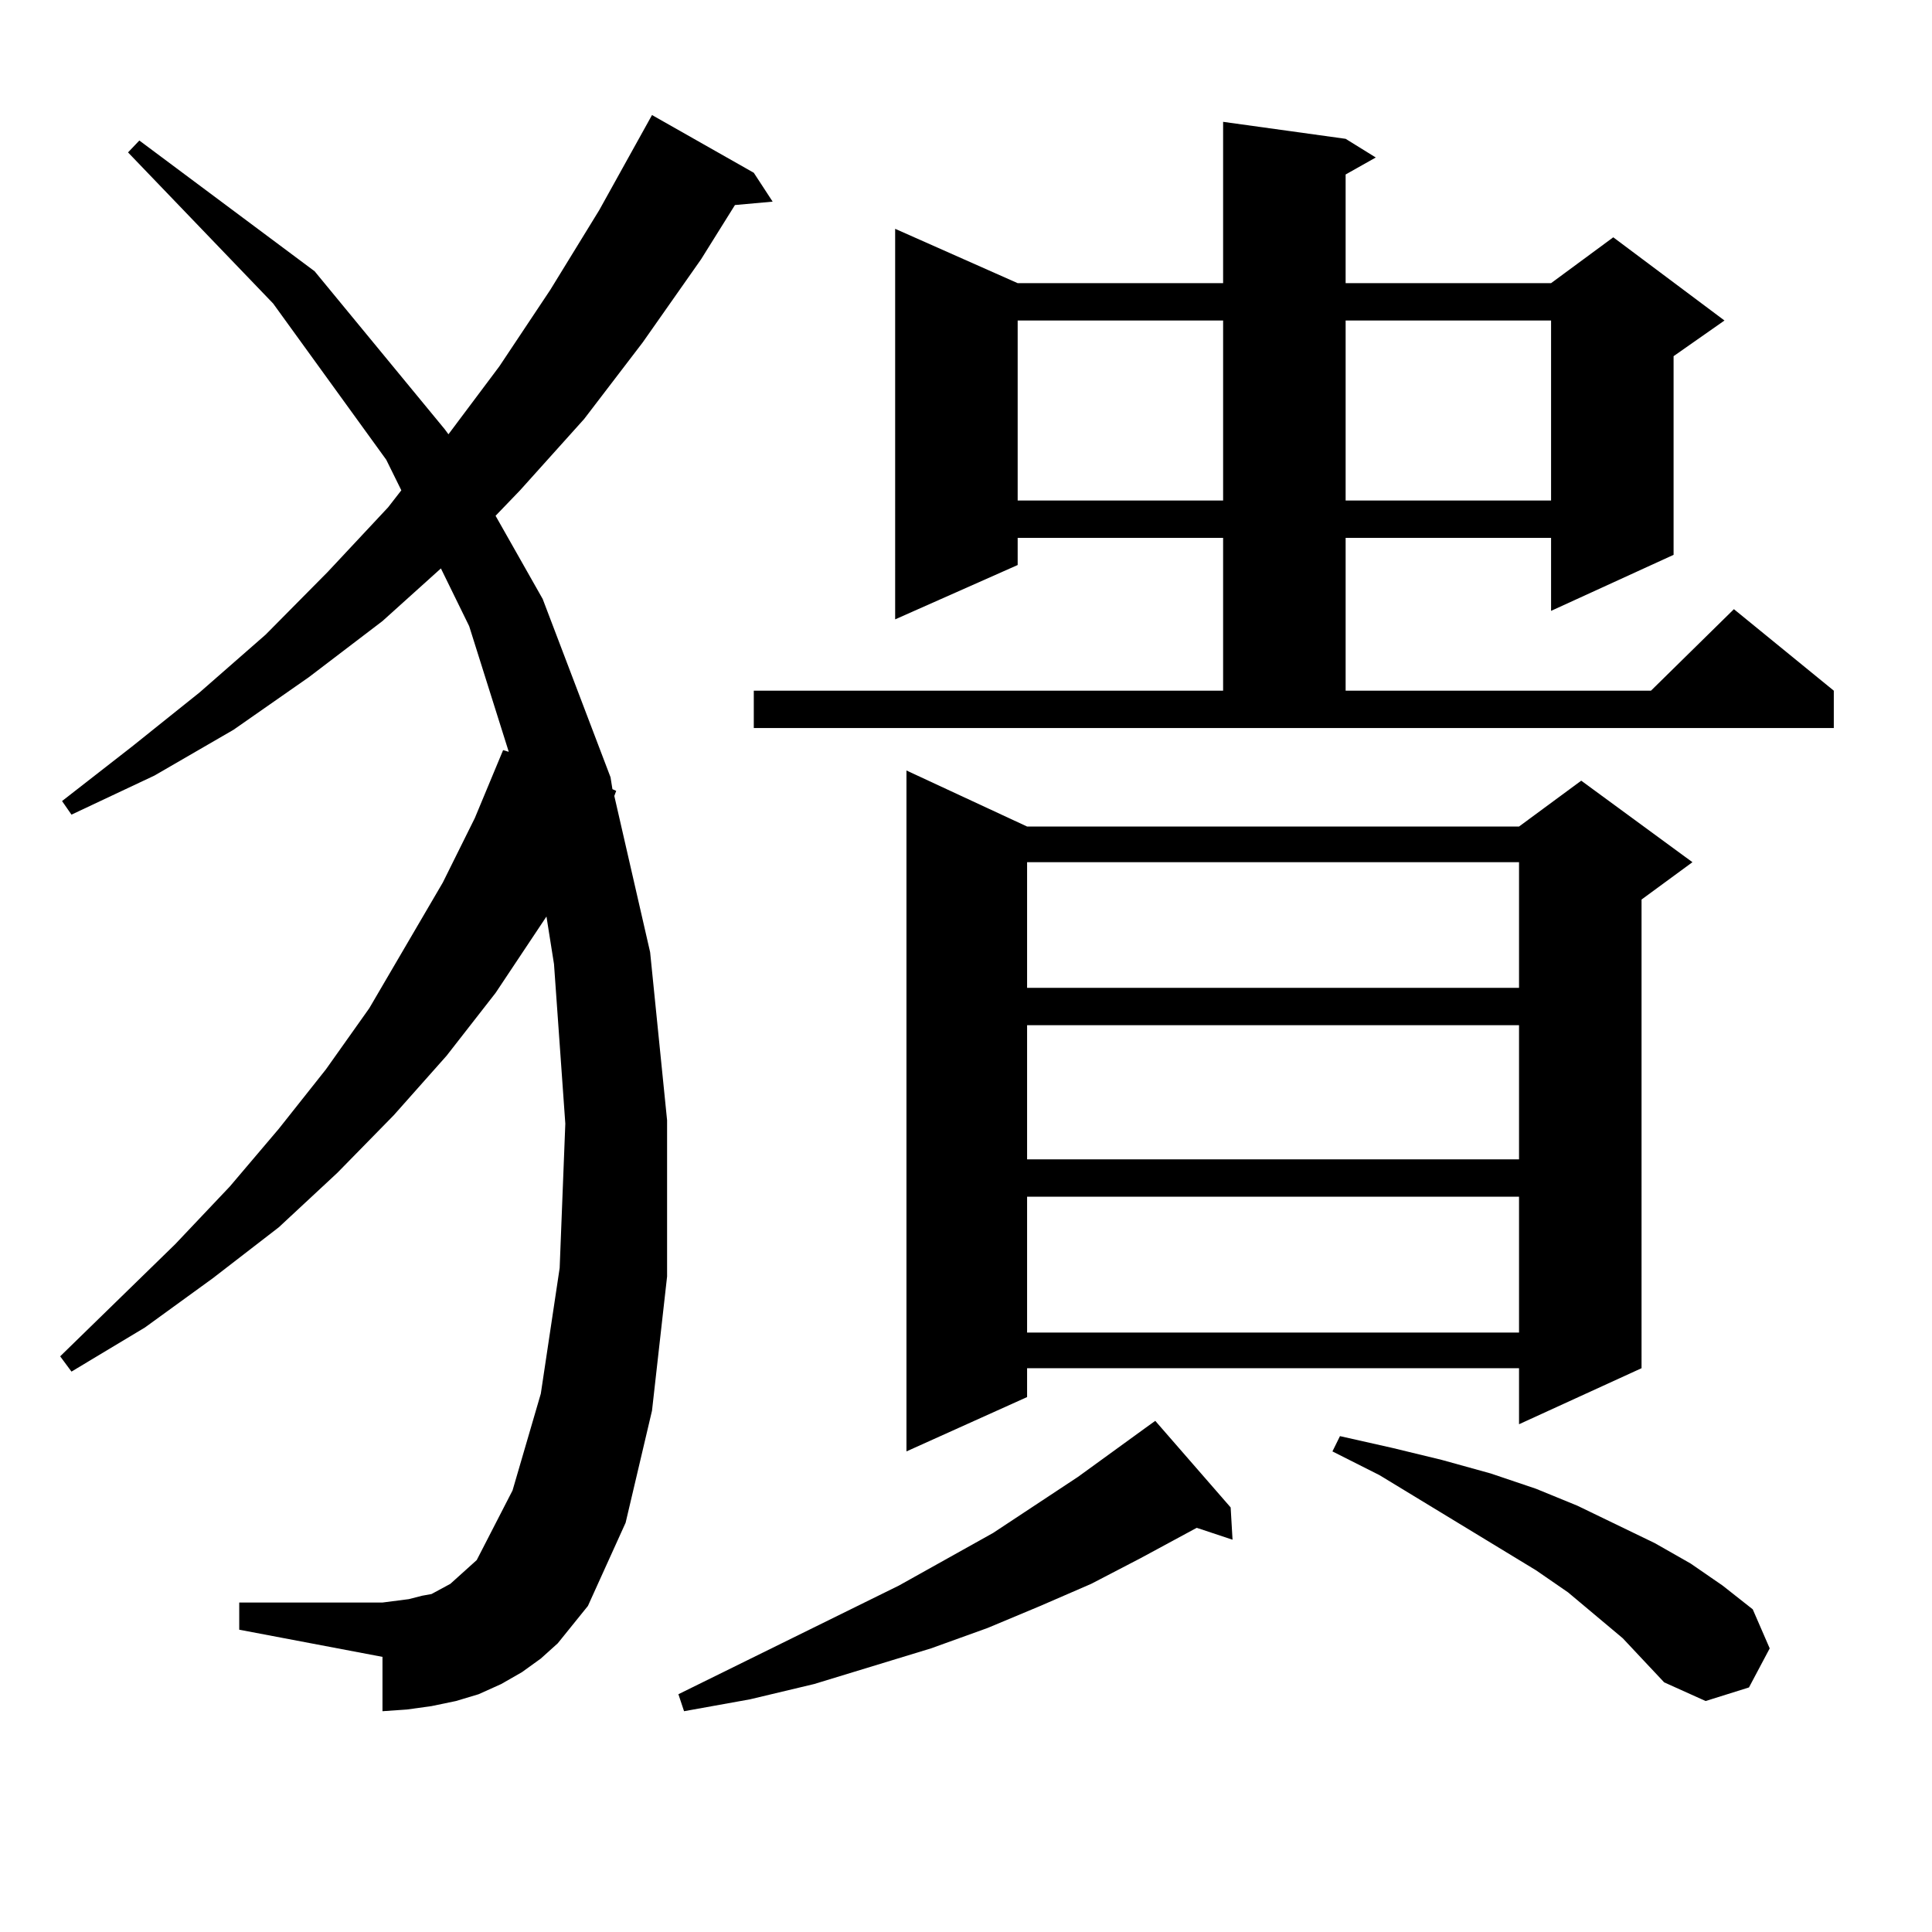 <?xml version="1.0" encoding="utf-8"?>
<!-- Generator: Adobe Illustrator 16.0.0, SVG Export Plug-In . SVG Version: 6.00 Build 0)  -->
<!DOCTYPE svg PUBLIC "-//W3C//DTD SVG 1.1//EN" "http://www.w3.org/Graphics/SVG/1.1/DTD/svg11.dtd">
<svg version="1.1" id="图层_1" xmlns="http://www.w3.org/2000/svg" xmlns:xlink="http://www.w3.org/1999/xlink" x="0px" y="0px"
	 width="1000px" height="1000px" viewBox="0 0 1000 1000" enable-background="new 0 0 1000 1000" xml:space="preserve">
<path d="M288.7,850.563l-8.78,7.91l-9.756,7.031l-10.731,6.152l-11.707,5.273l-11.707,3.516l-12.683,2.637l-12.683,1.758
	l-12.683,0.879v-28.125l-74.145-14.063v-14.063h74.145l6.829-0.879l6.829-0.879l6.829-1.758l4.878-0.879l4.878-2.637l4.878-2.637
	l3.902-3.516l9.756-8.789l18.536-36.035l14.634-50.098l9.756-65.039l2.927-74.707L286.749,499l-3.902-24.609l-26.341,39.551
	l-25.365,32.52l-27.316,30.762l-29.268,29.883l-30.243,28.125l-34.146,26.367l-35.121,25.488l-38.048,22.852l-5.854-7.91
	l59.511-58.008l28.292-29.883l25.365-29.883l24.39-30.762l22.438-31.641l38.048-65.039l16.585-33.398l14.634-35.156l2.927,0.879
	l-20.487-65.039l-14.634-29.883l-30.243,27.246l-38.048,29.004l-39.023,27.246l-40.975,23.73l-42.926,20.215l-4.878-7.031
	L68.218,386.5l35.121-28.125l34.146-29.883l32.194-32.52l31.219-33.398l6.829-8.789l-7.805-15.82l-58.535-80.859l-75.12-78.223
	l5.854-6.152l90.729,67.676l67.315,81.738l1.951,2.637l26.341-35.156l26.341-39.551l25.365-41.309l27.316-49.219l52.682,29.883
	l9.756,14.941l-19.512,1.758l-17.561,28.125l-30.243,43.066l-30.243,39.551l-33.17,36.914l-12.683,13.184l24.39,43.066
	l35.121,92.285l0.976,6.152l1.951,0.879l-0.976,2.637l18.536,80.859l8.78,87.012v80.859l-7.805,69.434l-13.658,58.008
	l-19.512,43.066L288.7,850.563z M636.984,780.25l0.976,16.699l-18.536-6.152l-29.268,15.82l-25.365,13.184l-26.341,11.426
	l-27.316,11.426l-29.268,10.547l-60.486,18.457l-33.17,7.91l-34.146,6.152l-2.927-8.789l114.144-56.25l48.779-27.246l43.901-29.004
	l35.121-25.488l4.878-3.516L636.984,780.25z M390.161,357.496h242.921v-79.102H526.743v14.063l-63.413,28.125V118.434l63.413,28.125
	h106.339V63.063l63.413,8.789l15.609,9.668l-15.609,8.789v56.25h106.339l32.194-23.73l57.56,43.066l-26.341,18.457v102.832
	l-63.413,29.004v-37.793H696.495v79.102H854.54l42.926-42.188l51.706,42.188v19.336H390.161V357.496z M531.621,427.809h254.628
	l32.194-23.73l57.56,42.188l-26.341,19.336V708.18l-63.413,29.004V708.18H531.621v14.941l-62.438,28.125V398.805L531.621,427.809z
	 M526.743,165.895v93.164h106.339v-93.164H526.743z M531.621,446.266v65.039h254.628v-65.039H531.621z M531.621,530.641v69.434
	h254.628v-69.434H531.621z M531.621,619.41v70.313h254.628V619.41H531.621z M839.906,847.926l-28.292-23.73l-16.585-11.426
	l-80.974-49.219l-24.39-12.305l3.902-7.91l27.316,6.152l25.365,6.152l25.365,7.031l23.414,7.91l21.463,8.789l39.999,19.336
	l18.536,10.547l16.585,11.426l15.609,12.305l8.78,20.215l-10.731,20.215l-22.438,7.031l-21.463-9.668l-10.731-11.426
	L839.906,847.926z M696.495,165.895v93.164h106.339v-93.164H696.495z"/>
</svg>
